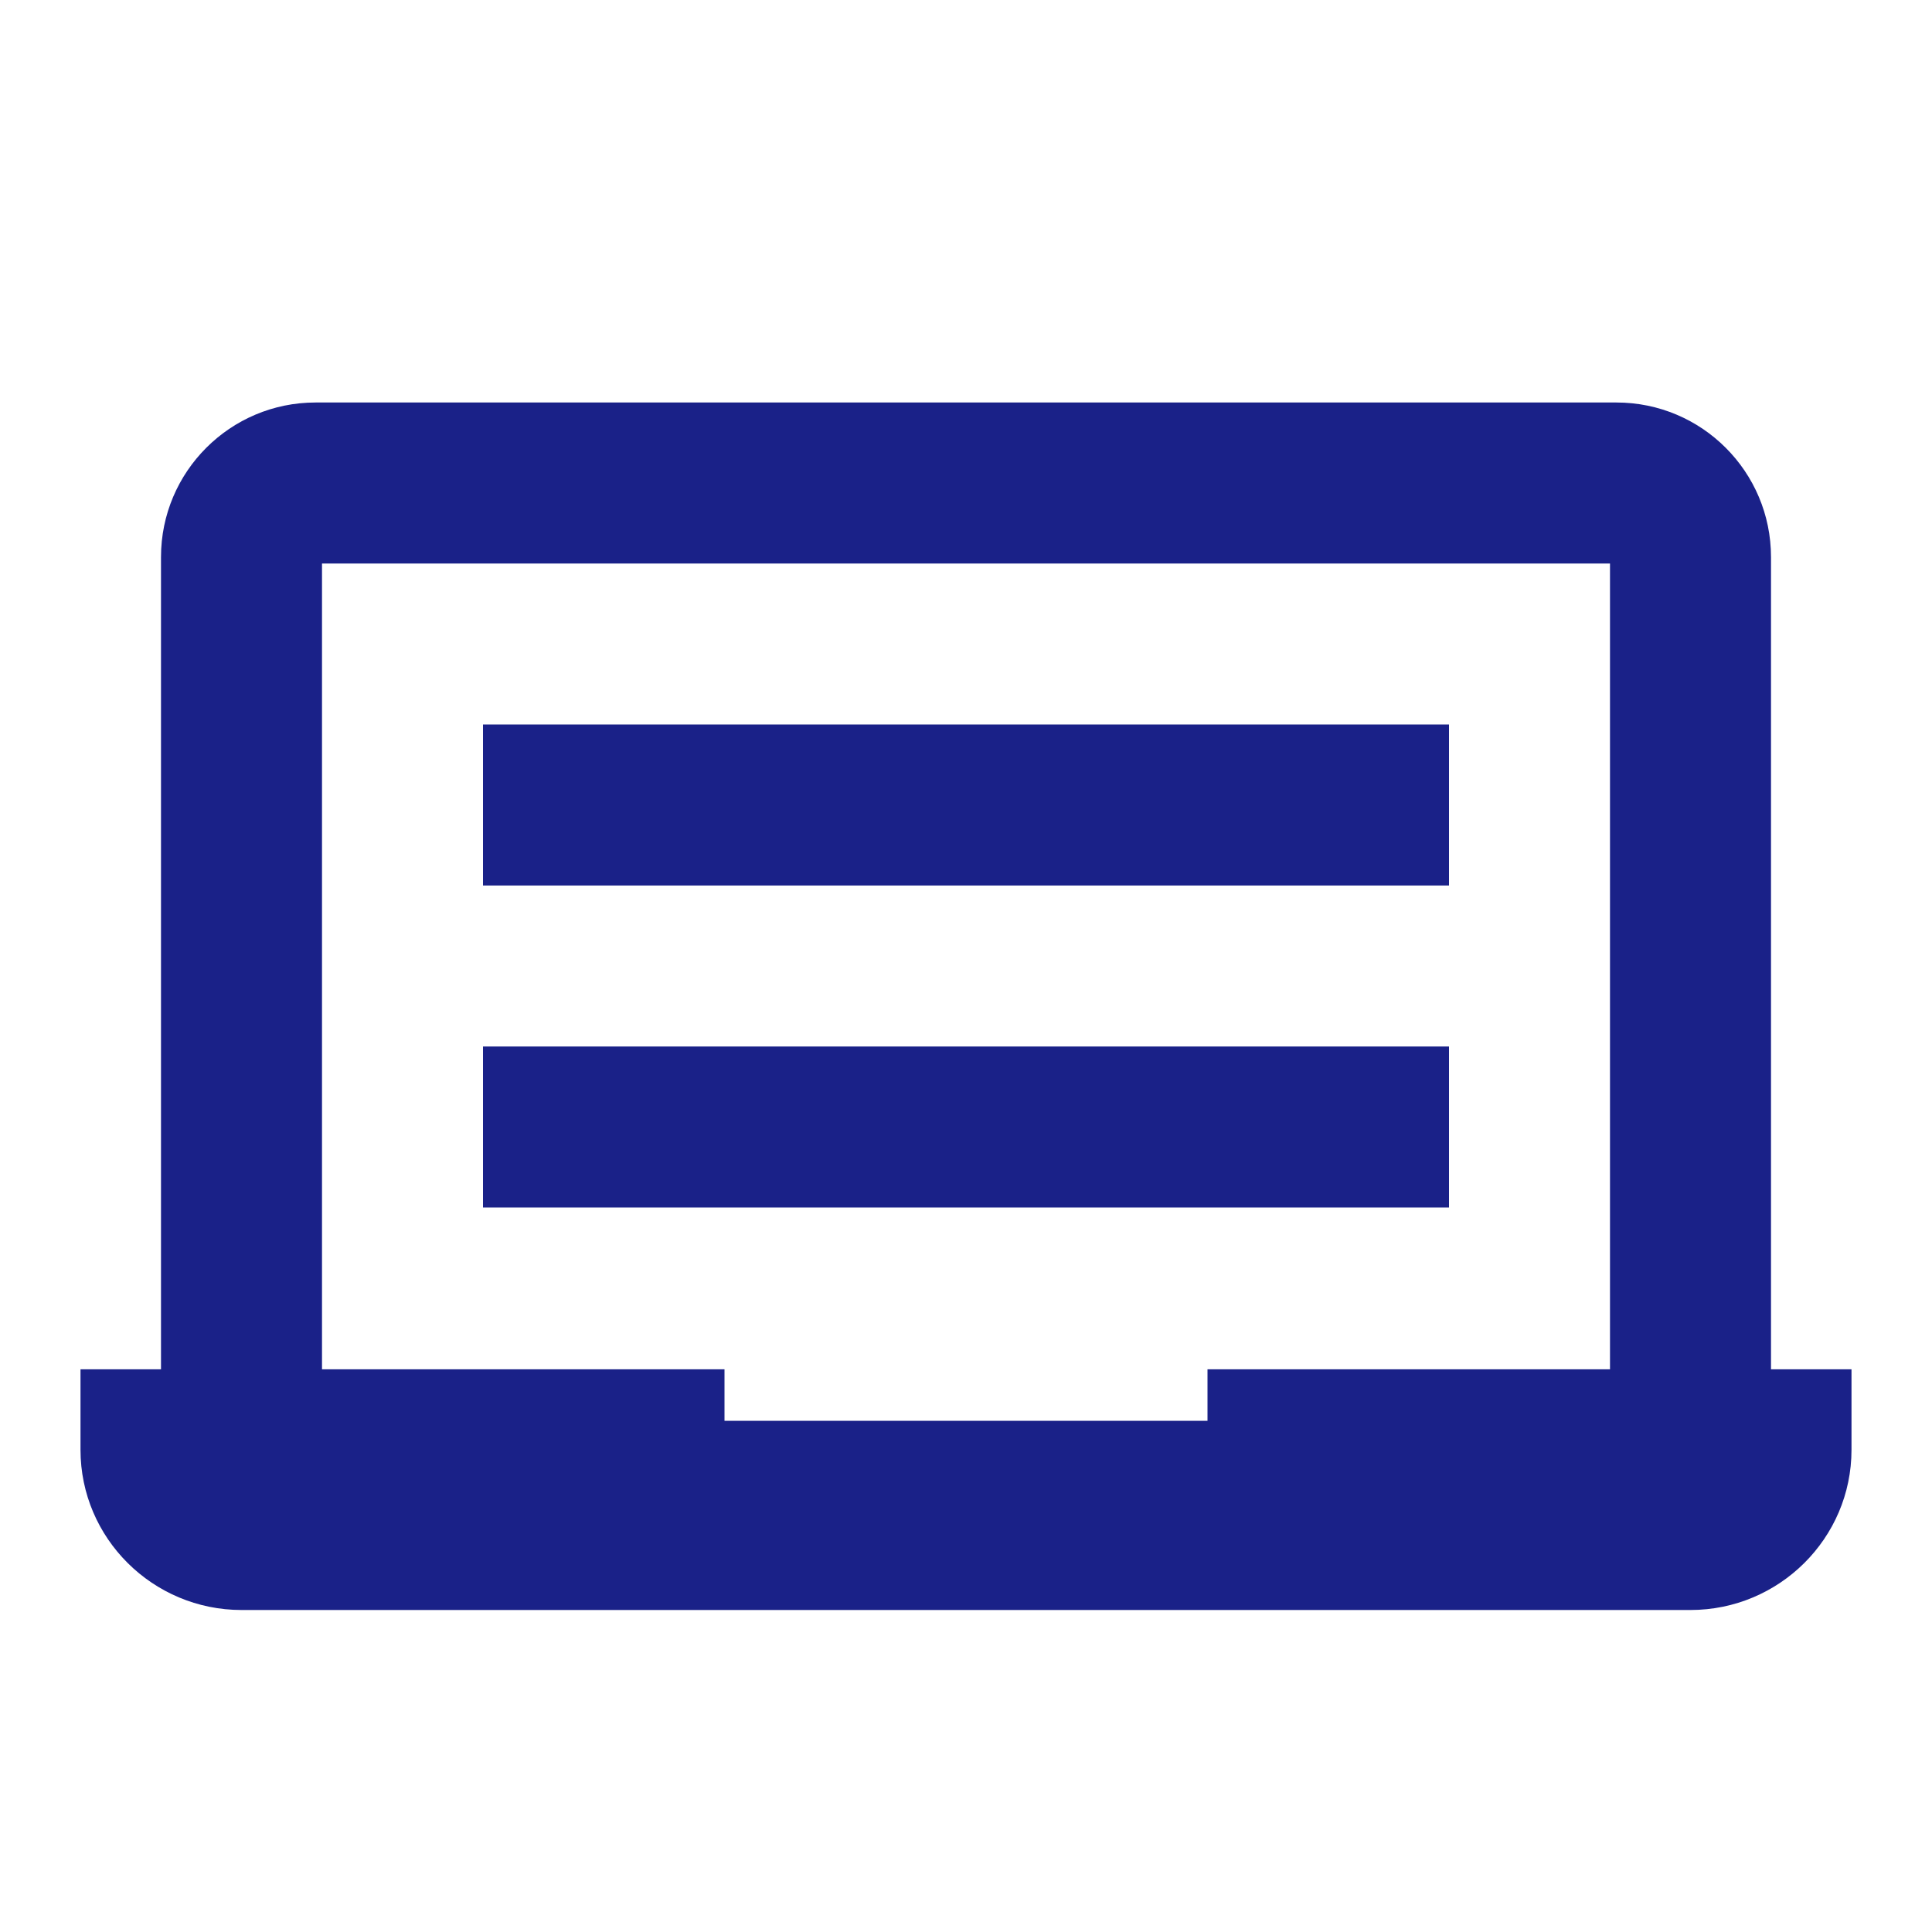 <svg width="24" height="24" viewBox="0 0 24 24" fill="none" xmlns="http://www.w3.org/2000/svg">
<g clip-path="url(#clip0_9686_38481)">
<path d="M18 9H6V11H18V9Z" fill="#1A2188"/>
<path d="M18 13H6V15H18V13Z" fill="#1A2188"/>
<path d="M22 17.01V6.92C22 5.86 21.14 5 20.08 5H3.92C2.86 5 2 5.86 2 6.92V17.01H1V18.01C1 19.11 1.9 20 3 20H21C22.1 20 23 19.11 23 18.01V17.01H22ZM15 17.65H9V17.01H4V7H20V17.01H15V17.65Z" fill="#1A2188"/>
</g>
<defs>
<clipPath id="clip0_9686_38481">
<rect width="22" height="15" fill="white" transform="translate(1 5)"/>
</clipPath>
</defs>
</svg>
